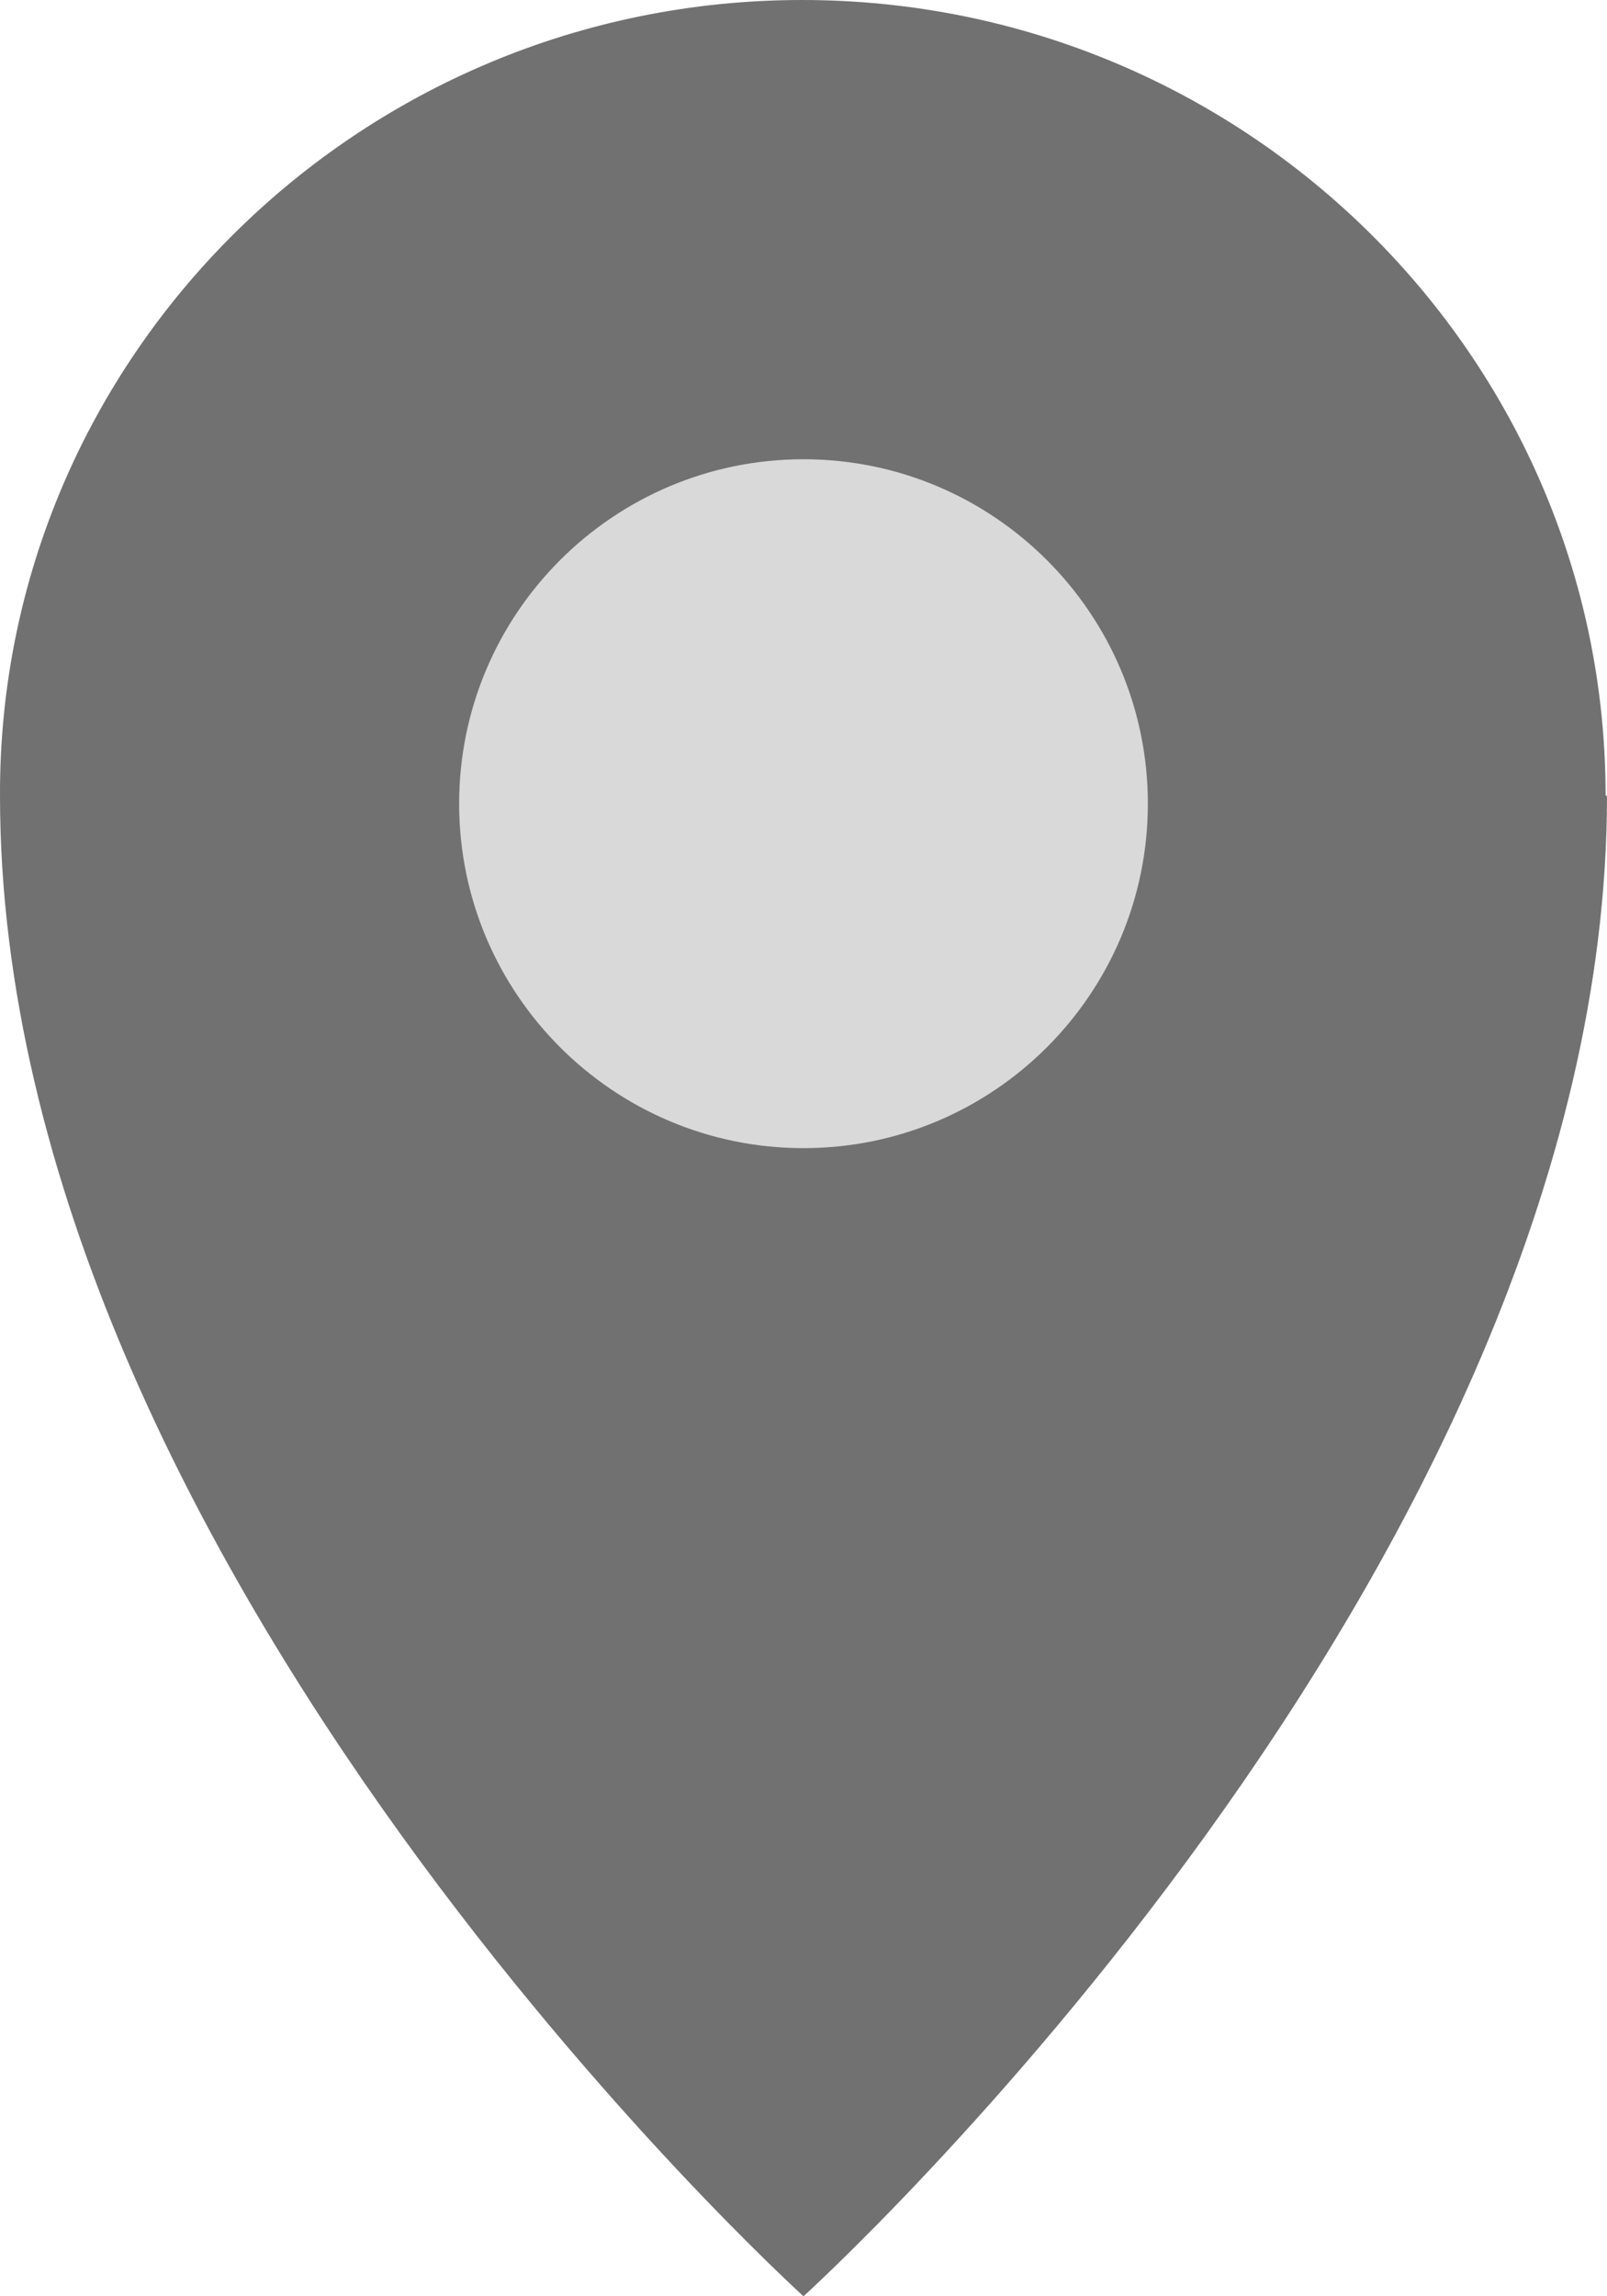 <svg width="7" height="10" viewBox="0 0 7 10" fill="none" xmlns="http://www.w3.org/2000/svg">
<path d="M7 3.465C7 6.831 3.5 10 3.5 10C3.5 10 1.45571e-05 6.831 1.45571e-05 3.465C-0.006 1.554 1.565 0 3.494 0C5.424 0 6.994 1.554 6.994 3.465H7Z" fill="#717171"/>
<path d="M3.5 5C4.328 5 5 4.328 5 3.5C5 2.672 4.328 2 3.5 2C2.672 2 2 2.672 2 3.5C2 4.328 2.672 5 3.5 5Z" fill="#D9D9D9"/>
</svg>
